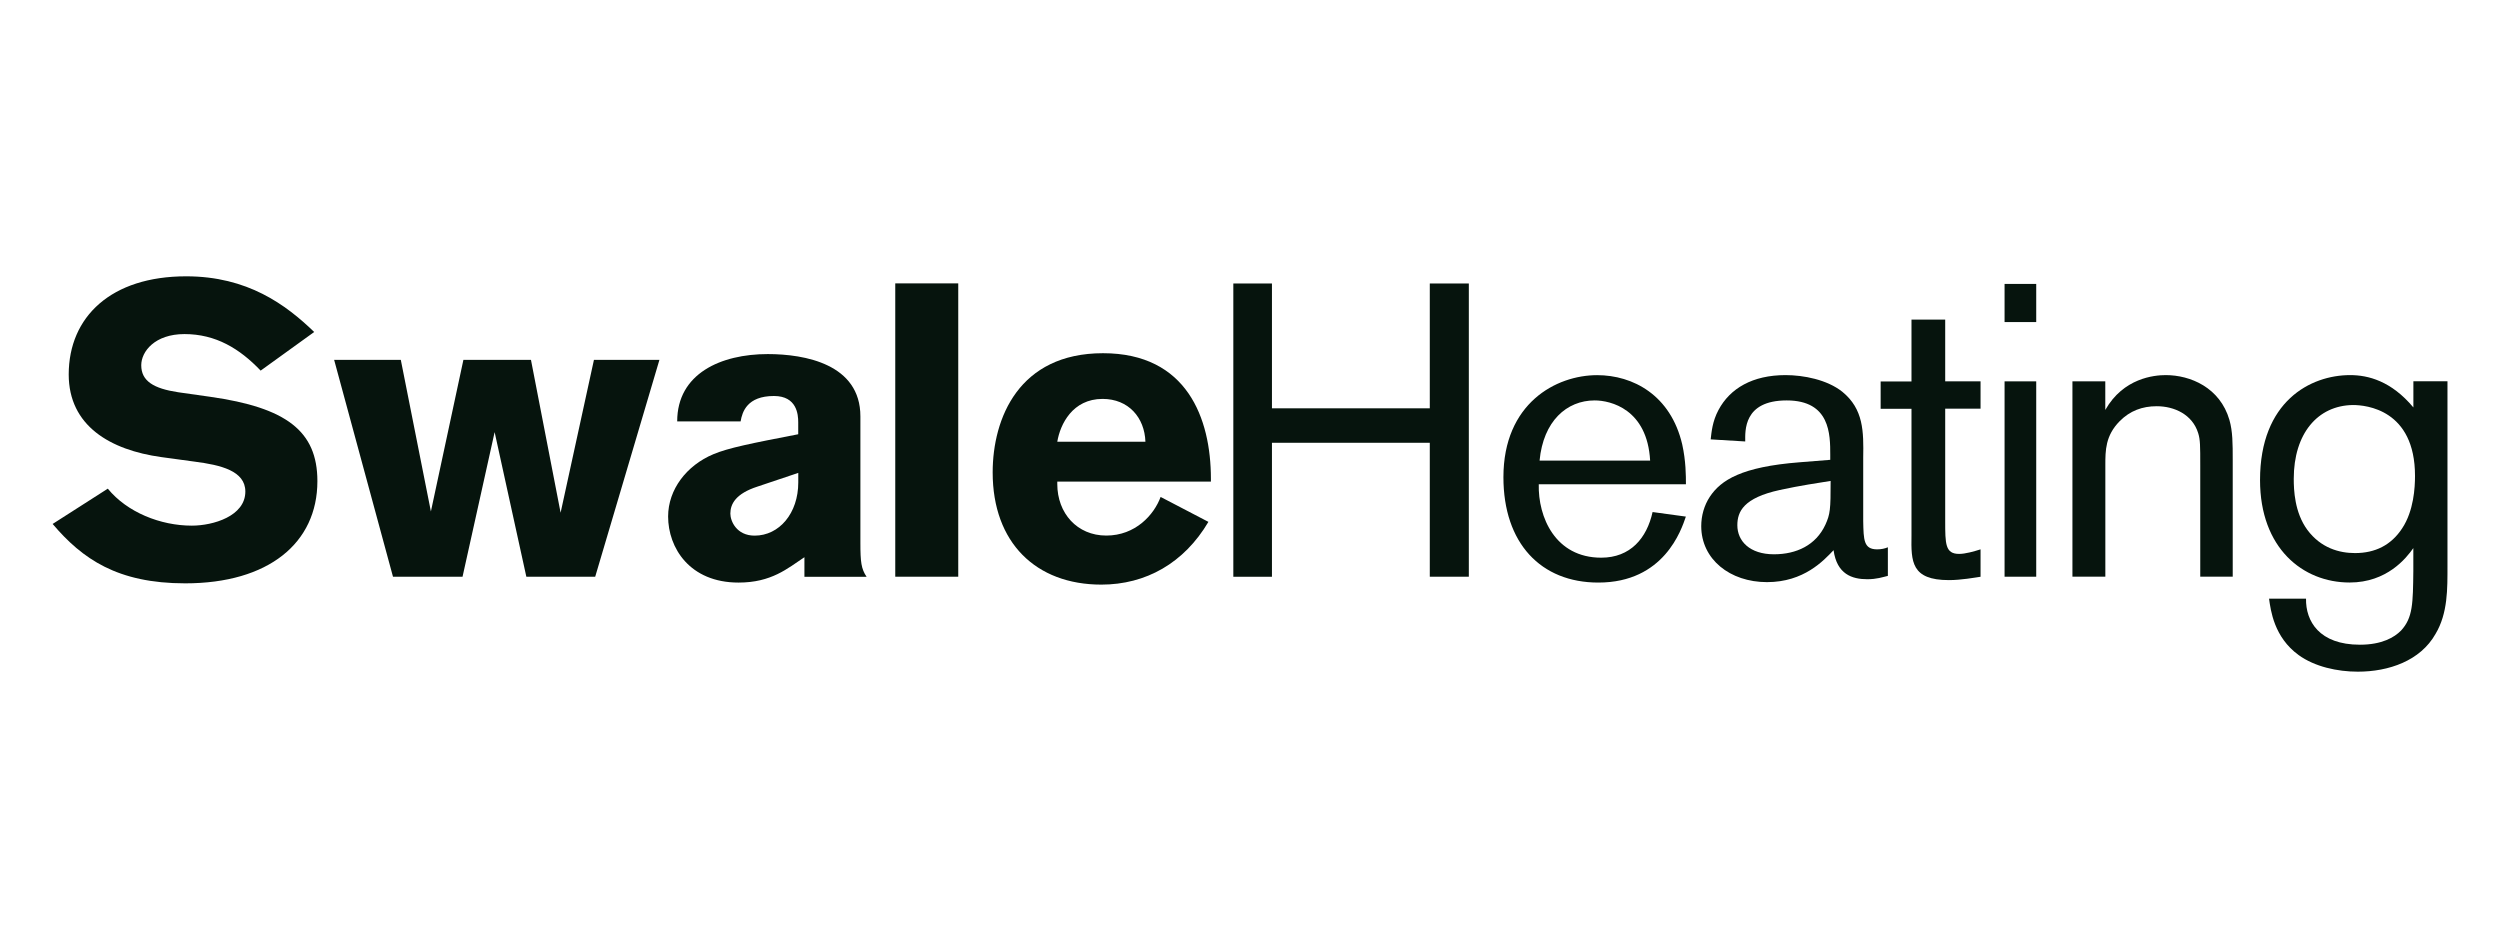 <svg width="190" height="72" viewBox="0 0 190 72" fill="none" xmlns="http://www.w3.org/2000/svg">
<path d="M108.664 33.651H96.668V43.834H93.733V21.545H96.668V31.032H108.664V21.545H111.631V43.83H108.664V33.647V33.651Z" fill="#06140D"/>
<path d="M128.126 39.261C127.783 40.268 126.471 44.275 121.473 44.275C117.099 44.275 114.26 41.28 114.26 36.266C114.26 30.657 118.259 28.512 121.383 28.512C124.098 28.512 126.974 30.023 127.849 33.776C128.13 35.038 128.13 36.17 128.13 36.803H116.946C116.884 39.294 118.197 42.384 121.692 42.384C123.908 42.384 125.159 40.901 125.596 38.915L128.126 39.261ZM125.41 35.004C125.192 31.094 122.41 30.432 121.193 30.432C119.067 30.432 117.289 32.01 117.008 35.004H125.41Z" fill="#06140D"/>
<path d="M139.099 34.942V34.563C139.099 33.018 139.099 30.432 135.79 30.432C132.48 30.432 132.637 32.764 132.637 33.551L130.012 33.393C130.074 32.856 130.136 32.035 130.606 31.157C131.481 29.516 133.198 28.508 135.699 28.508C137.073 28.508 138.856 28.854 140.011 29.77C141.637 31.094 141.637 32.797 141.604 34.784V39.606C141.633 41.027 141.633 41.751 142.665 41.751C142.978 41.751 143.259 41.689 143.478 41.593V43.767C143.073 43.863 142.636 44.021 141.914 44.021C140.758 44.021 139.603 43.642 139.351 41.814C138.6 42.601 137.102 44.242 134.292 44.242C131.481 44.242 129.294 42.509 129.294 39.986C129.294 39.198 129.513 38.411 129.95 37.749C130.792 36.487 132.356 35.479 136.759 35.134L139.103 34.946L139.099 34.942ZM135.257 37.241C132.509 37.841 132.038 38.882 132.038 39.919C132.038 41.118 132.975 42.126 134.82 42.126C136.536 42.126 138.006 41.431 138.724 39.89C139.099 39.069 139.128 38.724 139.128 36.55C138.158 36.708 136.846 36.895 135.253 37.241H135.257Z" fill="#06140D"/>
<path d="M147.835 28.983H150.522V31.061H147.835V39.573C147.835 41.339 147.835 42.097 148.896 42.097C149.367 42.097 150.019 41.91 150.522 41.751V43.834C150.085 43.896 149.053 44.088 148.116 44.088C145.244 44.088 145.244 42.667 145.273 40.714V31.069H142.929V28.991H145.273V24.289H147.835V28.987V28.983Z" fill="#06140D"/>
<path d="M154.753 21.578V24.477H152.347V21.578H154.753ZM154.753 28.983V43.83H152.347V28.983H154.753Z" fill="#06140D"/>
<path d="M160.002 28.983V31.157C161.376 28.729 163.72 28.508 164.595 28.508C166.468 28.508 168.717 29.453 169.435 31.91C169.687 32.793 169.687 33.705 169.687 34.967V43.825H167.219V35.379C167.219 33.868 167.219 33.426 167.063 32.922C166.625 31.502 165.251 30.873 163.91 30.873C162.816 30.873 161.879 31.219 161.099 32.006C160.006 33.11 160.006 34.242 160.006 35.346V43.825H157.505V28.983H160.006H160.002Z" fill="#06140D"/>
<path d="M186.008 28.983V43.009C186.008 44.741 186.041 46.603 185.101 48.177C183.945 50.226 181.539 51.047 179.195 51.047C177.635 51.047 175.914 50.668 174.697 49.785C172.823 48.427 172.572 46.382 172.448 45.499H175.258C175.225 47.203 176.257 48.998 179.352 48.998C181.04 48.998 181.977 48.431 182.476 47.927C183.384 46.949 183.384 45.845 183.413 43.388V41.656C182.88 42.413 181.415 44.271 178.572 44.271C175.01 44.271 171.763 41.656 171.763 36.483C171.763 30.494 175.605 28.508 178.605 28.508C179.979 28.508 181.729 28.949 183.417 30.965V28.978H186.008V28.983ZM174.325 36.391C174.325 37.241 174.387 38.944 175.357 40.269C176.389 41.656 177.792 42.034 178.98 42.034C180.512 42.034 181.729 41.435 182.571 40.144C183.446 38.819 183.541 37.054 183.541 36.171C183.541 31.127 179.822 30.782 178.824 30.782C176.137 30.815 174.325 32.956 174.325 36.391Z" fill="#06140D"/>
<path d="M19.81 28.167C18.213 26.493 16.397 25.39 14.02 25.39C11.767 25.39 10.735 26.714 10.735 27.759C10.735 28.959 11.672 29.529 13.549 29.812L15.988 30.158C21.745 30.978 24.122 32.748 24.122 36.567C24.122 41.273 20.4 44.334 14.078 44.334C8.915 44.334 6.253 42.473 4 39.82L8.193 37.138C9.662 38.937 12.2 39.949 14.577 39.949C16.203 39.949 18.646 39.224 18.646 37.359C18.646 35.78 16.768 35.339 14.796 35.085L12.262 34.739C8.383 34.202 5.222 32.369 5.222 28.455C5.23 24.065 8.453 21 14.148 21C18.811 21 21.721 23.149 23.879 25.231L19.81 28.167Z" fill="#06140D"/>
<path d="M45.227 43.831H40.002L37.592 32.841L35.153 43.831H29.867L25.394 27.348H30.461L32.748 38.871L35.219 27.348H40.353L42.606 38.967L45.14 27.348H50.117L45.235 43.831H45.227Z" fill="#06140D"/>
<path d="M61.136 43.831V42.348C59.852 43.202 58.631 44.276 56.13 44.276C52.407 44.276 50.777 41.624 50.777 39.254C50.777 37.201 52.185 35.368 54.219 34.519C55.346 34.044 57.067 33.699 60.665 33.003V32.087C60.665 31.516 60.57 30.096 58.821 30.096C56.786 30.096 56.41 31.296 56.287 32.024H51.467C51.467 28.393 54.785 26.91 58.35 26.91C61.164 26.91 65.39 27.668 65.39 31.645V41.278C65.39 42.698 65.452 43.235 65.861 43.835H61.136V43.831ZM57.57 36.98C55.911 37.517 55.507 38.304 55.507 39.033C55.507 39.6 55.977 40.708 57.351 40.708C59.229 40.708 60.669 39.004 60.669 36.664V35.939L57.57 36.98Z" fill="#06140D"/>
<path d="M68.04 43.83V21.537H72.827V43.83H68.04Z" fill="#06140D"/>
<path d="M80.354 36.601V36.789C80.354 39 81.856 40.703 84.077 40.703C86.297 40.703 87.708 39.125 88.207 37.767L91.839 39.662C89.994 42.79 87.085 44.431 83.705 44.431C78.728 44.431 75.443 41.241 75.443 35.906C75.443 31.77 77.445 26.844 83.829 26.844C90.213 26.844 92.029 31.8 92.029 36.381V36.601H80.358H80.354ZM87.052 33.57C86.99 31.737 85.769 30.317 83.796 30.317C81.514 30.317 80.573 32.245 80.354 33.57H87.052Z" fill="#06140D"/>
</svg>
